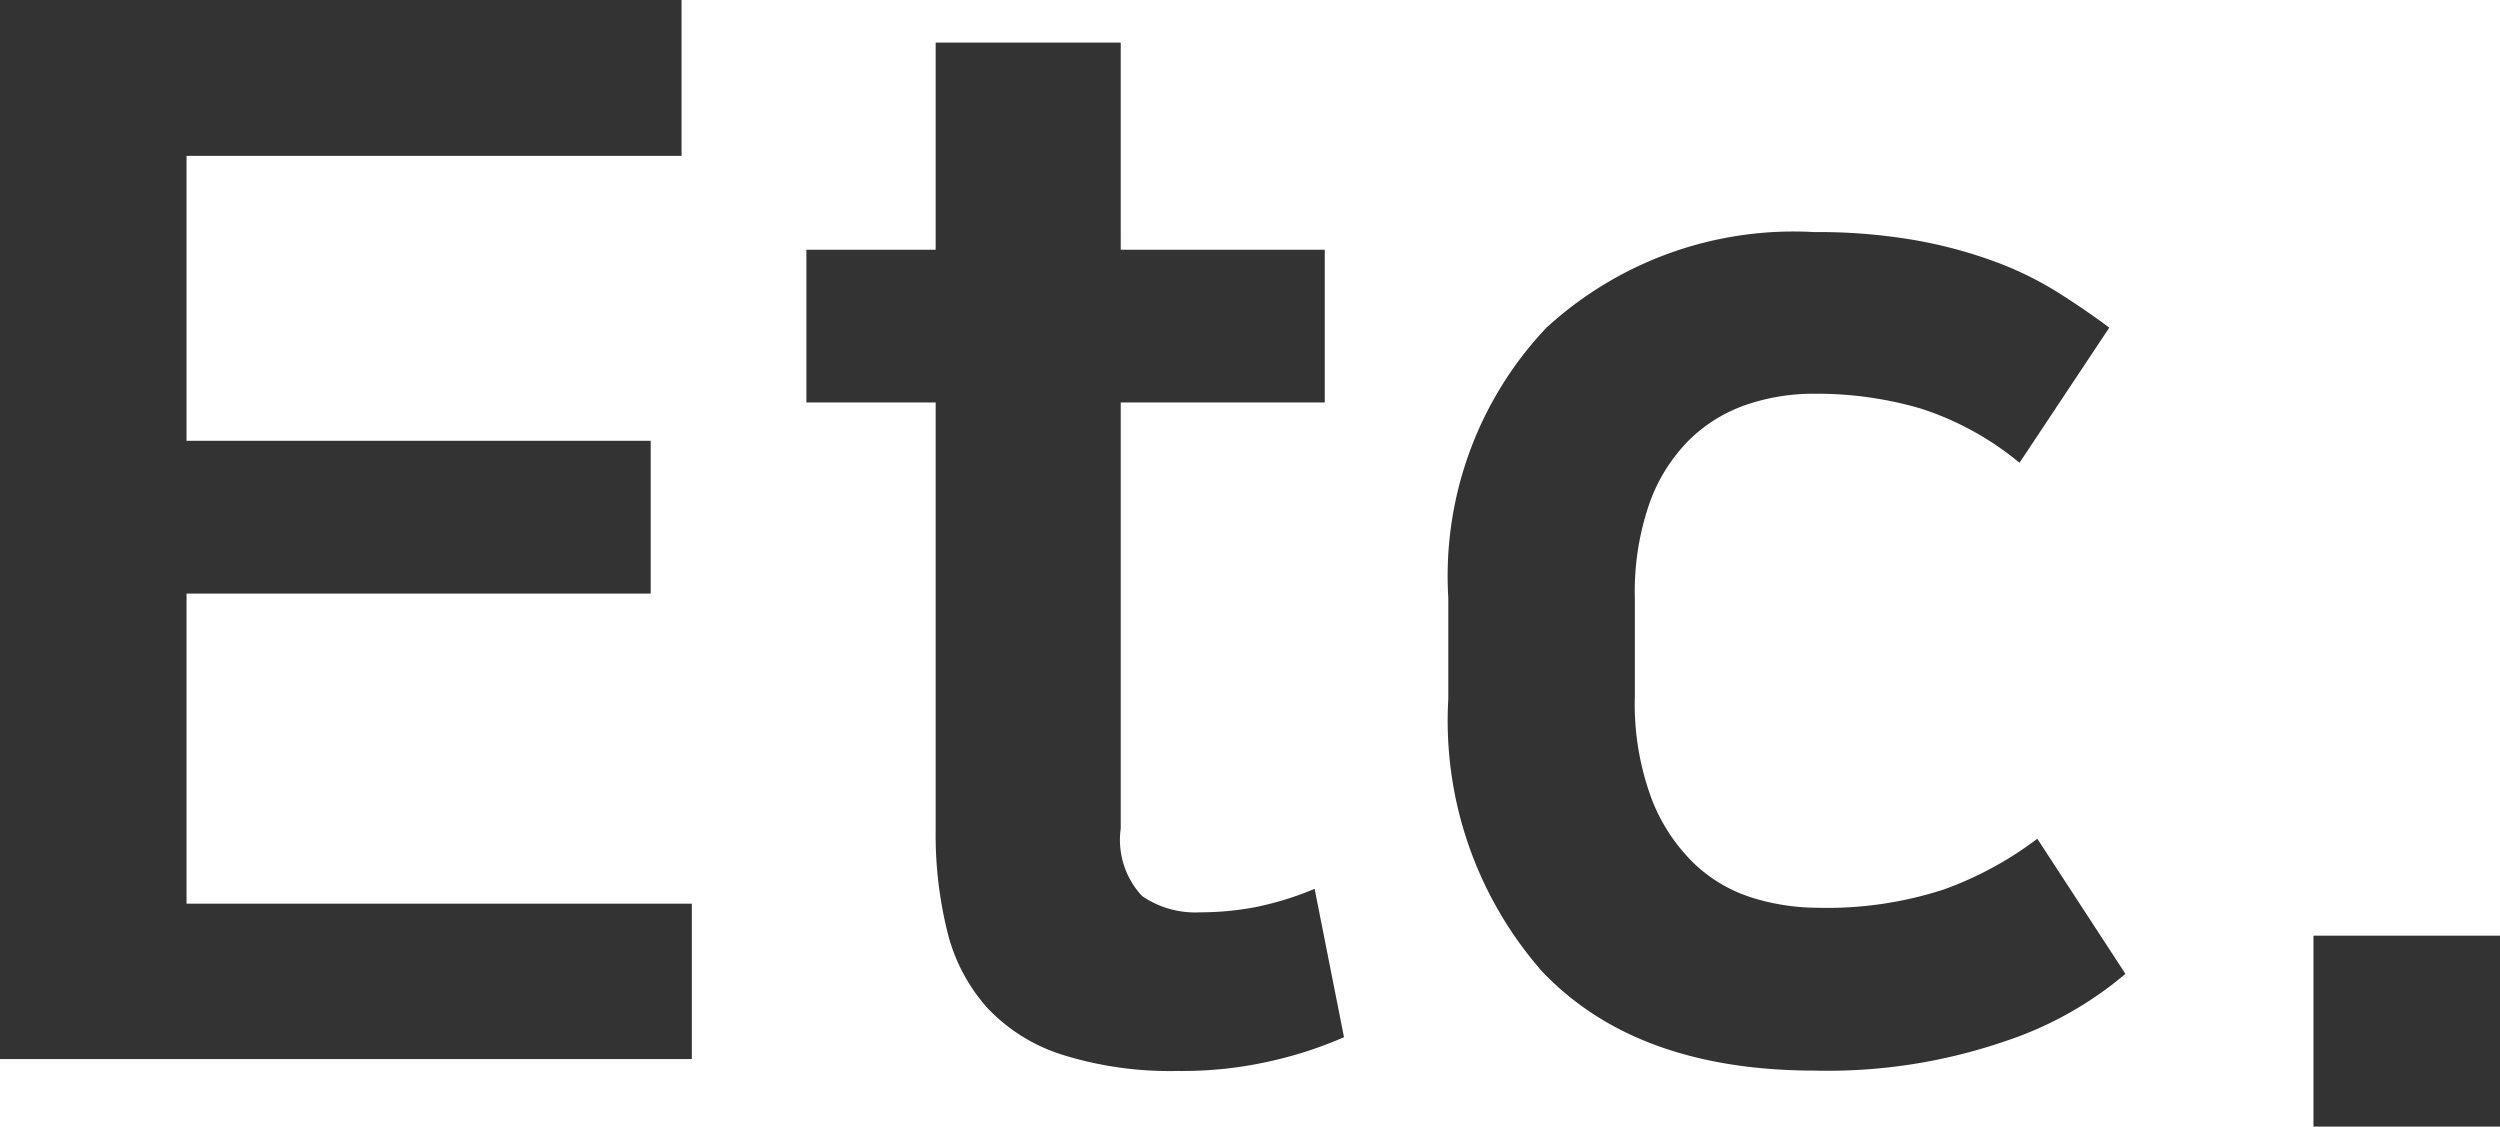 <svg xmlns="http://www.w3.org/2000/svg" width="61.272" height="27.612" viewBox="0 0 61.272 27.612">
  <path id="EN_기타-Title_exp" d="M19.62-25.02V-21.2H7.488v6.984H18.864v3.744H7.488v7.6H19.872V.936H2.916V-25.02Zm6.228,9.864H22.68V-18.9h3.168v-5.076h4.536V-18.9h5v3.744h-5v10.44a2.018,2.018,0,0,0,.522,1.656,2.3,2.3,0,0,0,1.422.4,7.246,7.246,0,0,0,1.35-.126,7.65,7.65,0,0,0,1.458-.45L35.856.4a9.649,9.649,0,0,1-1.674.558,9.734,9.734,0,0,1-2.394.27,8.831,8.831,0,0,1-2.844-.4A4.3,4.3,0,0,1,27.108-.324a4.361,4.361,0,0,1-.972-1.854,9.889,9.889,0,0,1-.288-2.5Zm21.528-4.176a13.89,13.89,0,0,1,2.484.2,11.4,11.4,0,0,1,1.944.522,8.443,8.443,0,0,1,1.548.756q.684.432,1.26.864l-2.2,3.312a7.315,7.315,0,0,0-2.43-1.332,9.087,9.087,0,0,0-2.61-.36,5.1,5.1,0,0,0-1.656.27,3.716,3.716,0,0,0-1.4.864,4.168,4.168,0,0,0-.972,1.548,6.6,6.6,0,0,0-.36,2.322v2.412a6.667,6.667,0,0,0,.414,2.52,4.4,4.4,0,0,0,1.062,1.6,3.641,3.641,0,0,0,1.44.828,5.448,5.448,0,0,0,1.548.234,9.239,9.239,0,0,0,3.114-.45,8.616,8.616,0,0,0,2.286-1.242l2.16,3.312A8.848,8.848,0,0,1,52.056.5a13.39,13.39,0,0,1-4.644.72q-4.392,0-6.7-2.43a9.312,9.312,0,0,1-2.3-6.678v-2.484a8.853,8.853,0,0,1,2.394-6.606A8.956,8.956,0,0,1,47.376-19.332ZM59.616-2.088h4.572v4.68H59.616Z" transform="translate(-2.916 25.02)" fill="#333"/>
</svg>
